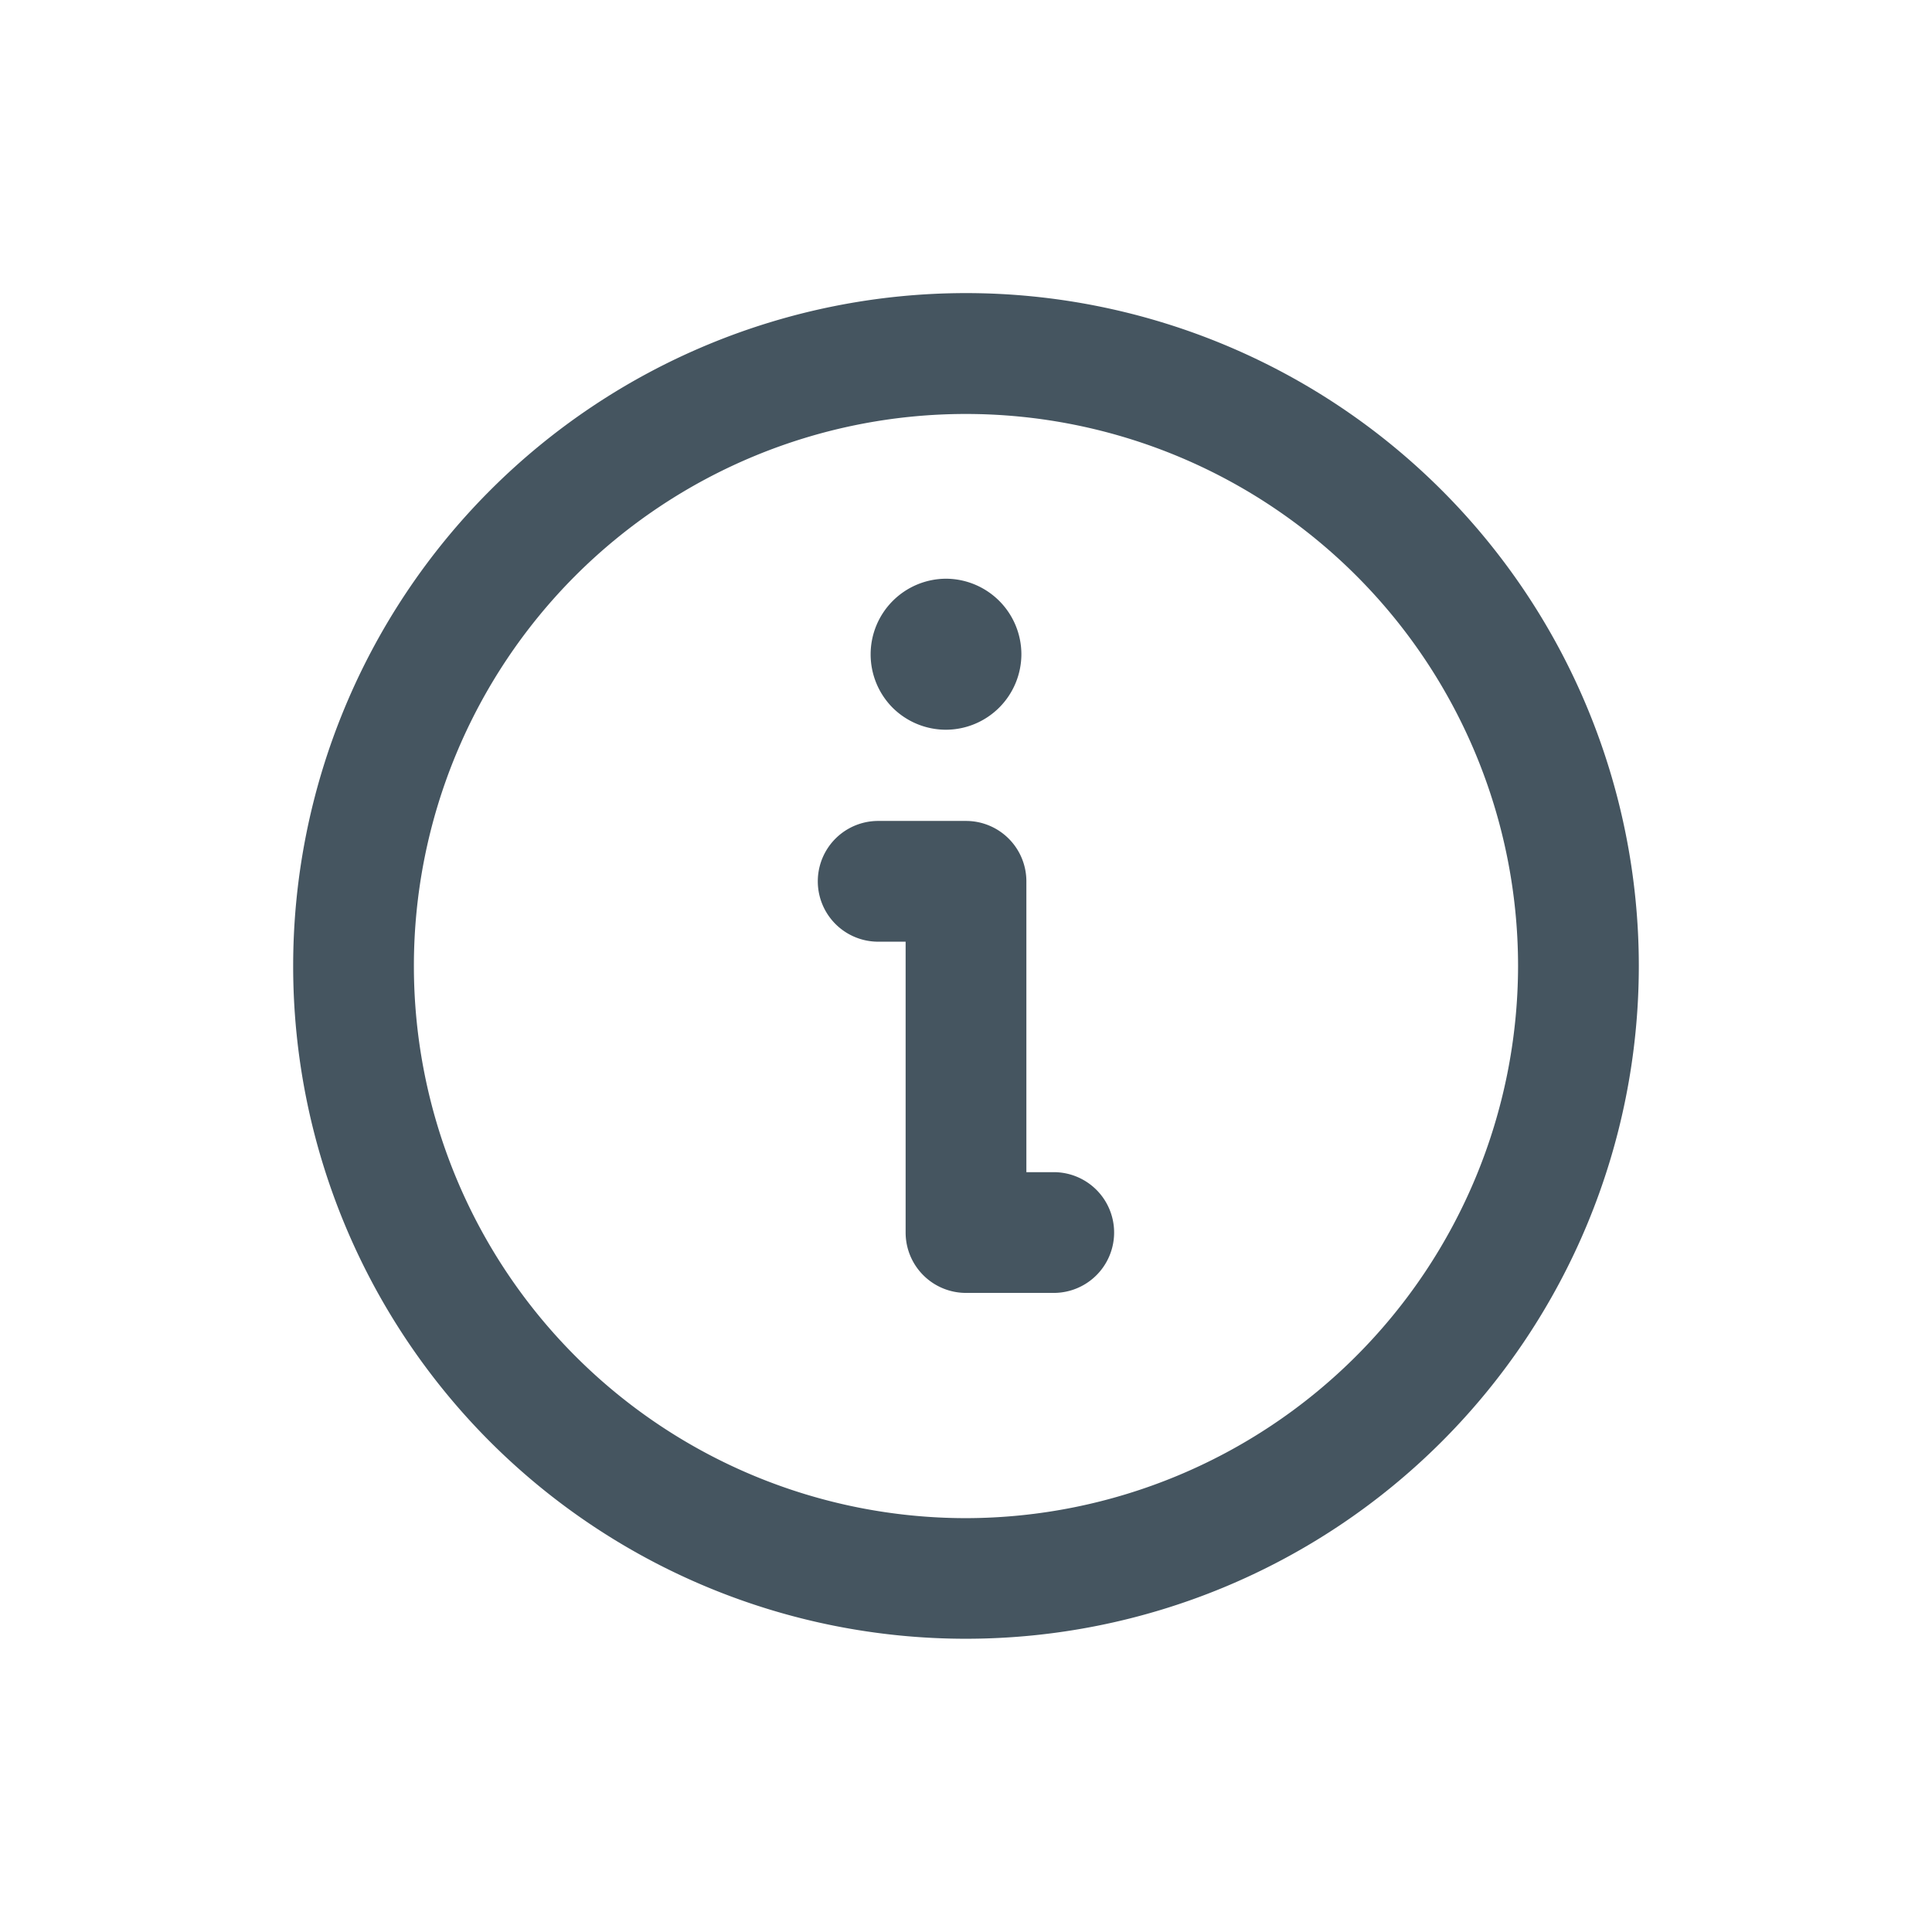 <?xml version="1.0" encoding="UTF-8"?>
<svg xmlns="http://www.w3.org/2000/svg" xmlns:v="https://vecta.io/nano" width="24" height="24">
  <path d="M13.09 14.561h-.34v-3.613a.75.75 0 0 0-.75-.75h-1.091a.75.75 0 1 0 0 1.5h.341v3.613a.75.75 0 0 0 .75.75h1.09a.75.75 0 1 0 0-1.5zM12 3.641A8.36 8.36 0 0 0 6.088 17.91 8.36 8.36 0 0 0 20.358 12 8.36 8.36 0 0 0 12 3.641zm0 15.218A6.86 6.86 0 0 1 7.149 7.15 6.86 6.86 0 0 1 18.858 12 6.87 6.87 0 0 1 12 18.859zm-.25-9.794a.94.94 0 0 0 .938-.938.94.94 0 0 0-.938-.938.94.94 0 0 0-.663 1.601.94.94 0 0 0 .663.275z" fill="#455560"></path>
</svg>
